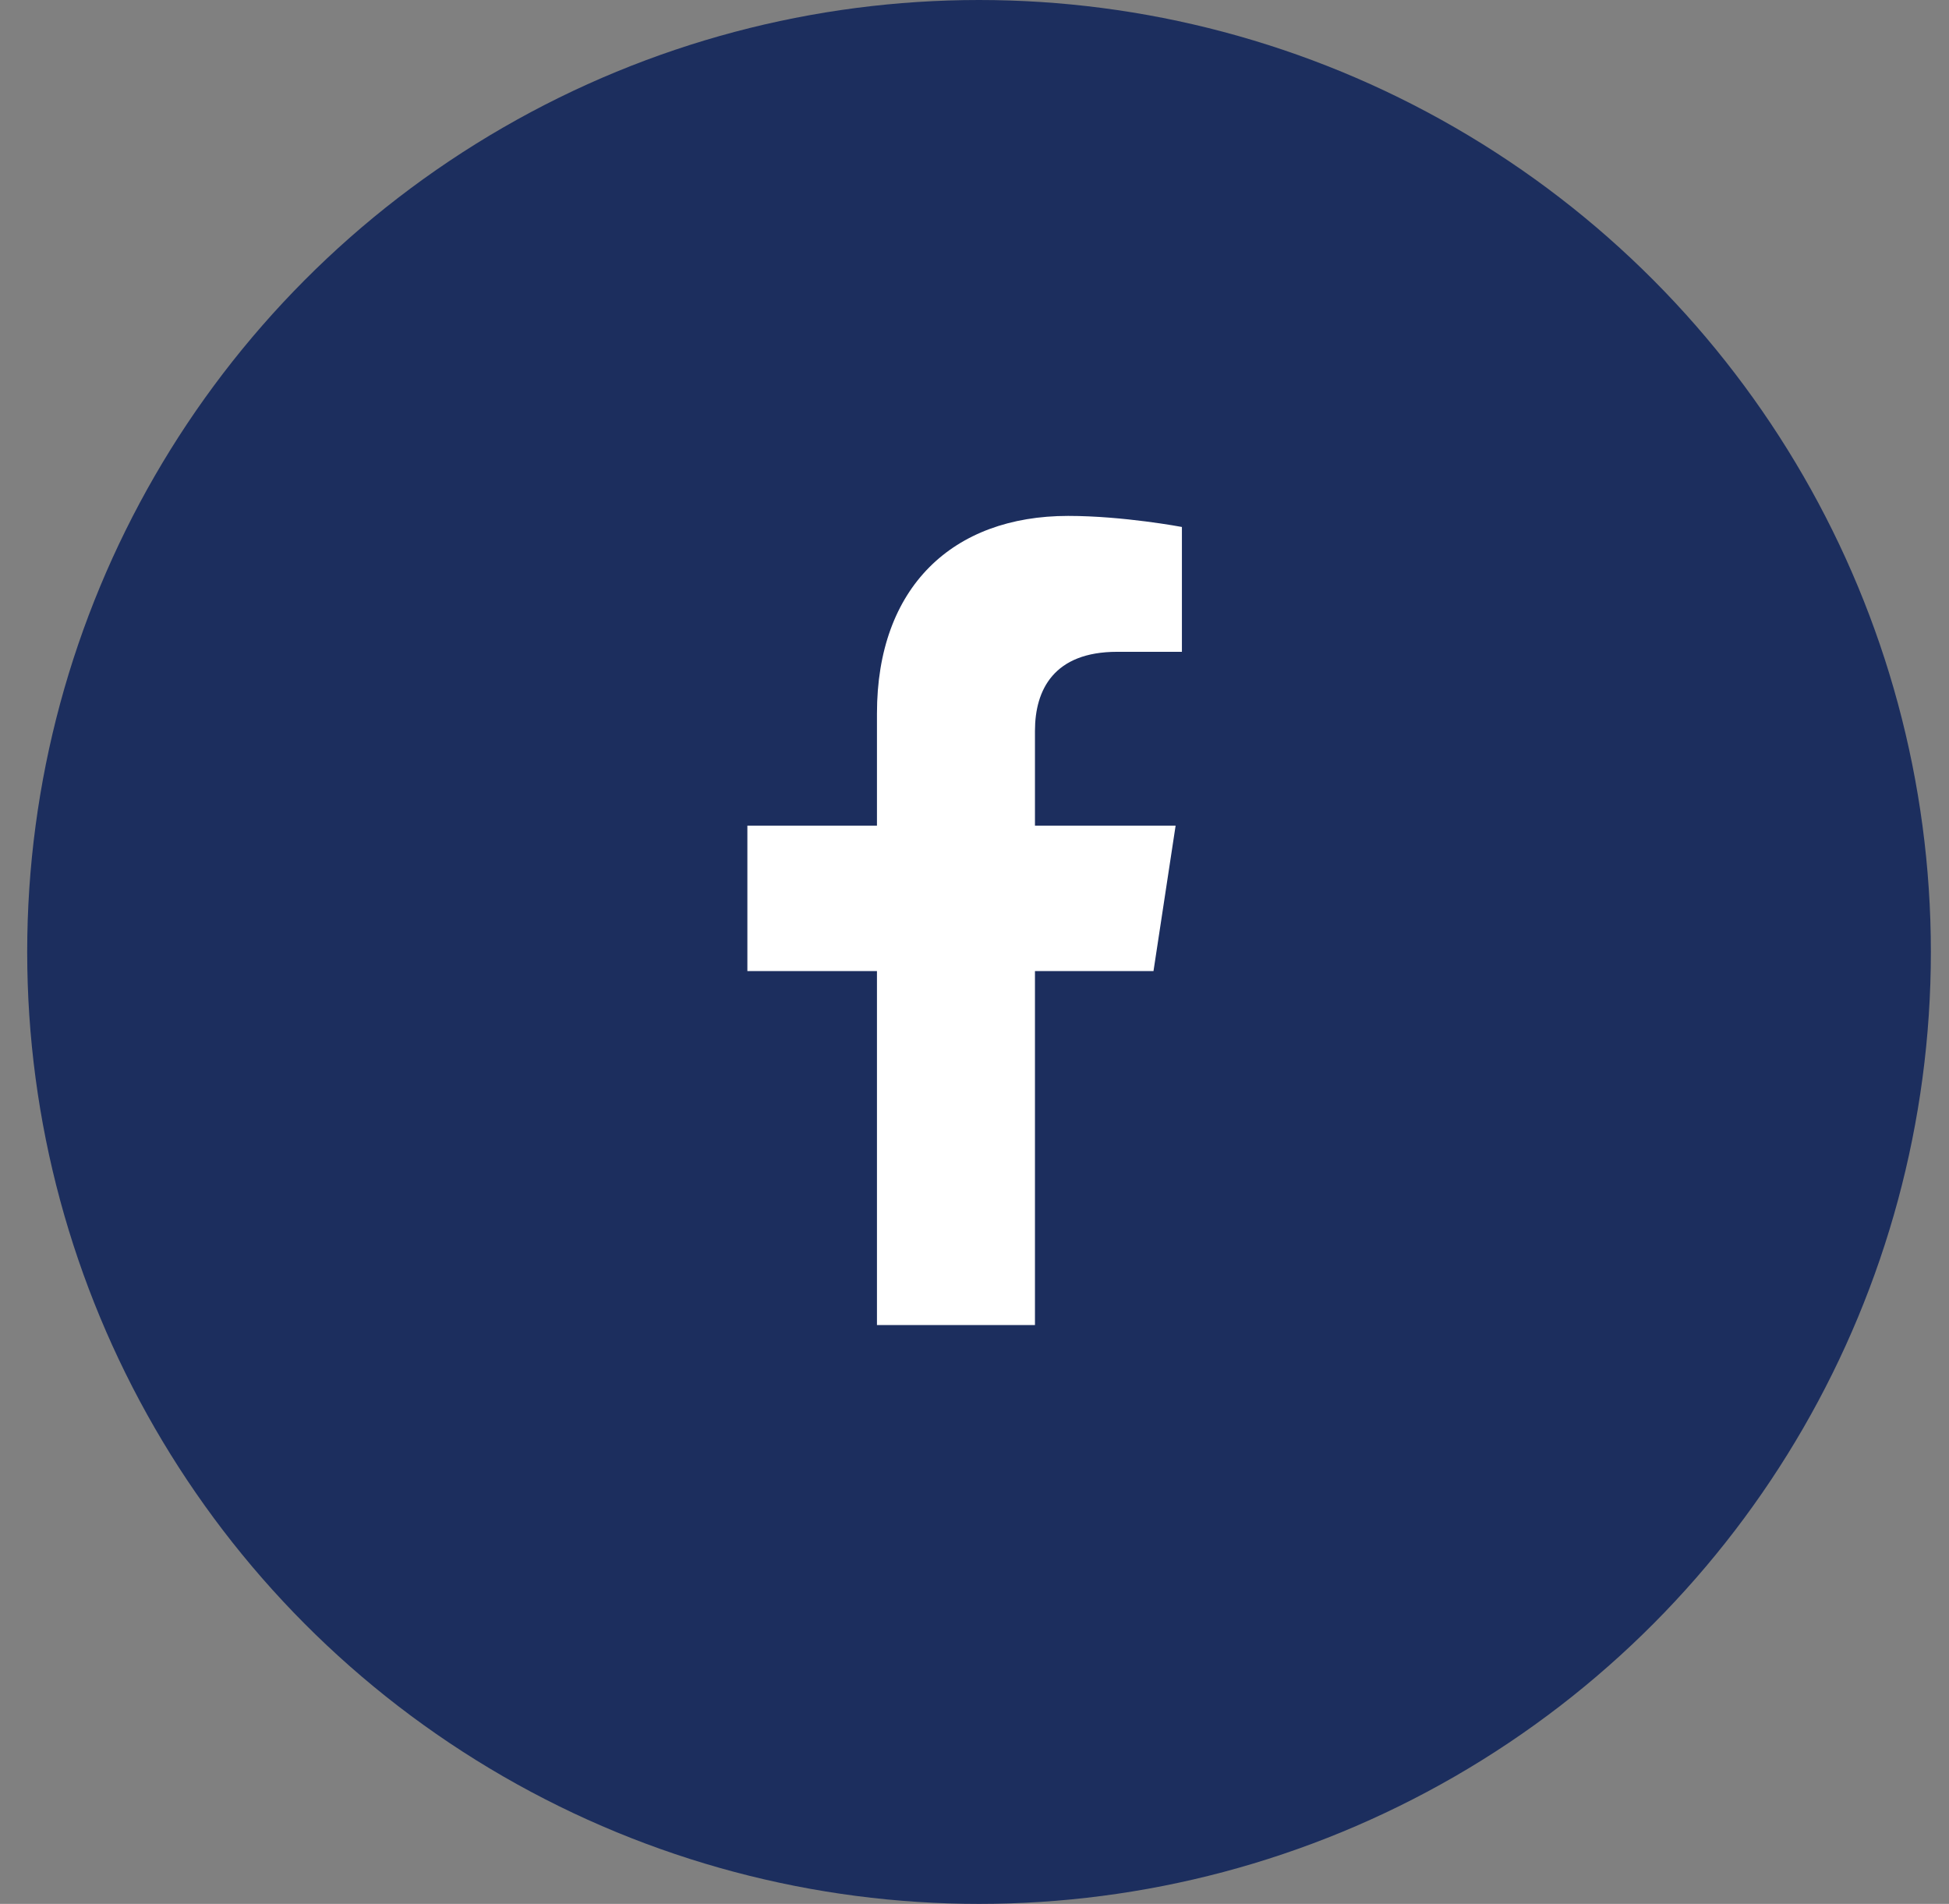 <svg width="43" height="42" viewBox="0 0 43 42" fill="none" xmlns="http://www.w3.org/2000/svg">
<rect x="0" y="0" width="43" height="42" fill="#808080" stroke="none"/>
<circle cx="21.6" cy="21" r="21" fill="#1C2E5E"/>
<path d="M25.449 21.422H22.834V29.231H19.348V21.422H16.489V18.214H19.348V15.739C19.348 12.95 21.021 11.381 23.566 11.381C24.786 11.381 26.076 11.625 26.076 11.625V14.379H24.647C23.252 14.379 22.834 15.216 22.834 16.123V18.214H25.937L25.449 21.422Z" fill="white"/>
</svg>
